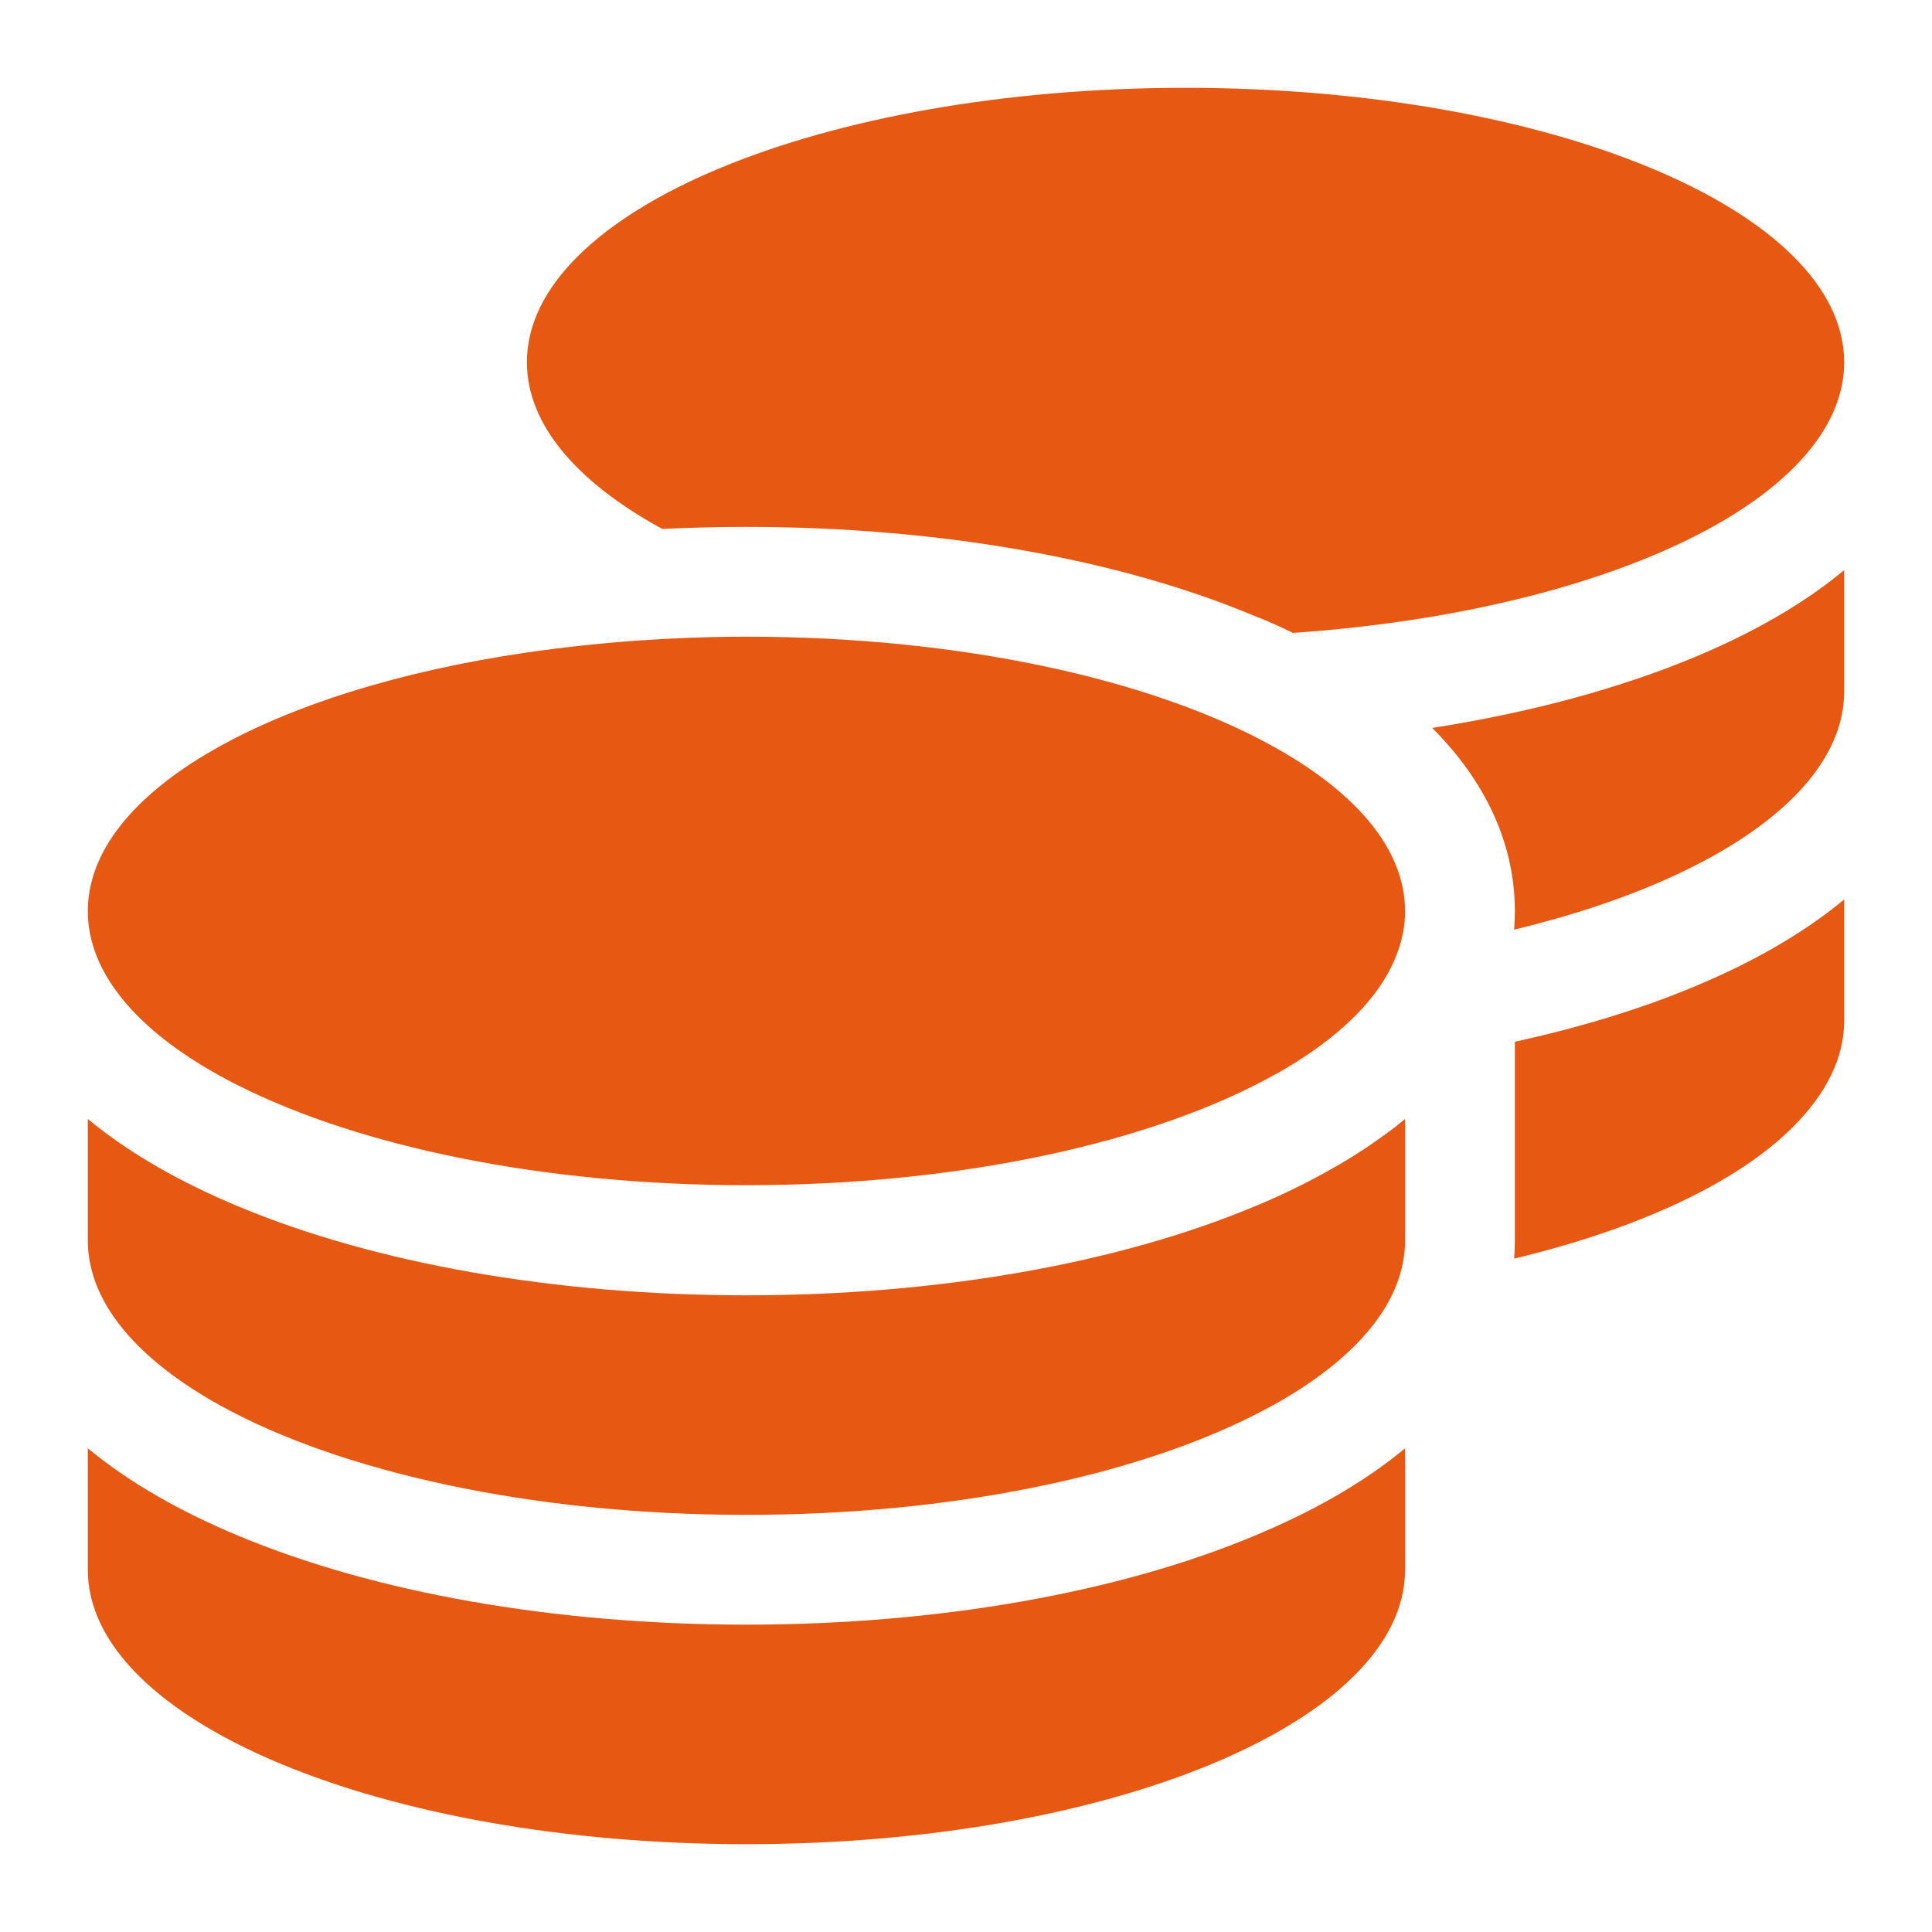 <svg width="22" height="22" viewBox="0 0 22 22" fill="none" xmlns="http://www.w3.org/2000/svg">
<g clip-path="url(#clip0_84_51)">
<path d="M21 4.125C21 4.828 20.441 5.477 19.5 6C18.363 6.629 16.668 7.074 14.723 7.207C14.578 7.137 14.434 7.07 14.281 7.012C12.742 6.367 10.695 6 8.5 6C8.176 6 7.859 6.008 7.543 6.023L7.5 6C6.559 5.477 6 4.828 6 4.125C6 2.398 9.359 1 13.5 1C17.641 1 21 2.398 21 4.125ZM7.277 7.293C7.676 7.266 8.086 7.25 8.5 7.25C10.93 7.25 13.086 7.73 14.457 8.477C15.426 9.004 16 9.66 16 10.375C16 10.531 15.973 10.684 15.918 10.832C15.738 11.348 15.254 11.82 14.551 12.219C14.547 12.223 14.539 12.223 14.535 12.227C14.523 12.234 14.512 12.238 14.5 12.246C13.133 13.004 10.953 13.496 8.5 13.496C6.172 13.496 4.09 13.055 2.711 12.359C2.637 12.324 2.566 12.285 2.496 12.246C1.559 11.727 1 11.078 1 10.375C1 9.016 3.086 7.855 6 7.43C6.41 7.371 6.836 7.324 7.277 7.293ZM17.25 10.375C17.25 9.52 16.836 8.816 16.309 8.289C17.414 8.117 18.426 7.844 19.285 7.488C19.922 7.223 20.516 6.895 21 6.492V7.875C21 8.629 20.355 9.324 19.289 9.863C18.719 10.152 18.023 10.398 17.242 10.586C17.246 10.516 17.25 10.449 17.25 10.379V10.375ZM16 14.125C16 14.828 15.441 15.477 14.5 16C14.43 16.039 14.359 16.074 14.285 16.113C12.91 16.809 10.828 17.25 8.5 17.25C6.047 17.25 3.867 16.758 2.5 16C1.559 15.477 1 14.828 1 14.125V12.742C1.488 13.145 2.078 13.473 2.715 13.738C4.258 14.383 6.305 14.75 8.5 14.75C10.695 14.75 12.742 14.383 14.285 13.738C14.59 13.613 14.883 13.469 15.16 13.312C15.398 13.18 15.621 13.031 15.832 12.875C15.891 12.832 15.945 12.785 16 12.742V12.875V13.098V14.125ZM17.25 14.125V12.875V11.863C17.992 11.699 18.676 11.492 19.285 11.238C19.922 10.973 20.516 10.645 21 10.242V11.625C21 12.035 20.805 12.445 20.418 12.832C19.781 13.469 18.66 13.992 17.242 14.332C17.246 14.266 17.25 14.195 17.25 14.125ZM8.5 18.5C10.695 18.5 12.742 18.133 14.285 17.488C14.922 17.223 15.516 16.895 16 16.492V17.875C16 19.602 12.641 21 8.5 21C4.359 21 1 19.602 1 17.875V16.492C1.488 16.895 2.078 17.223 2.715 17.488C4.258 18.133 6.305 18.5 8.5 18.5Z" fill="#E75913"/>
</g>
<defs>
<clipPath id="clip0_84_51">
<rect width="20" height="20" fill="white" transform="translate(1 1)"/>
</clipPath>
</defs>
</svg>
